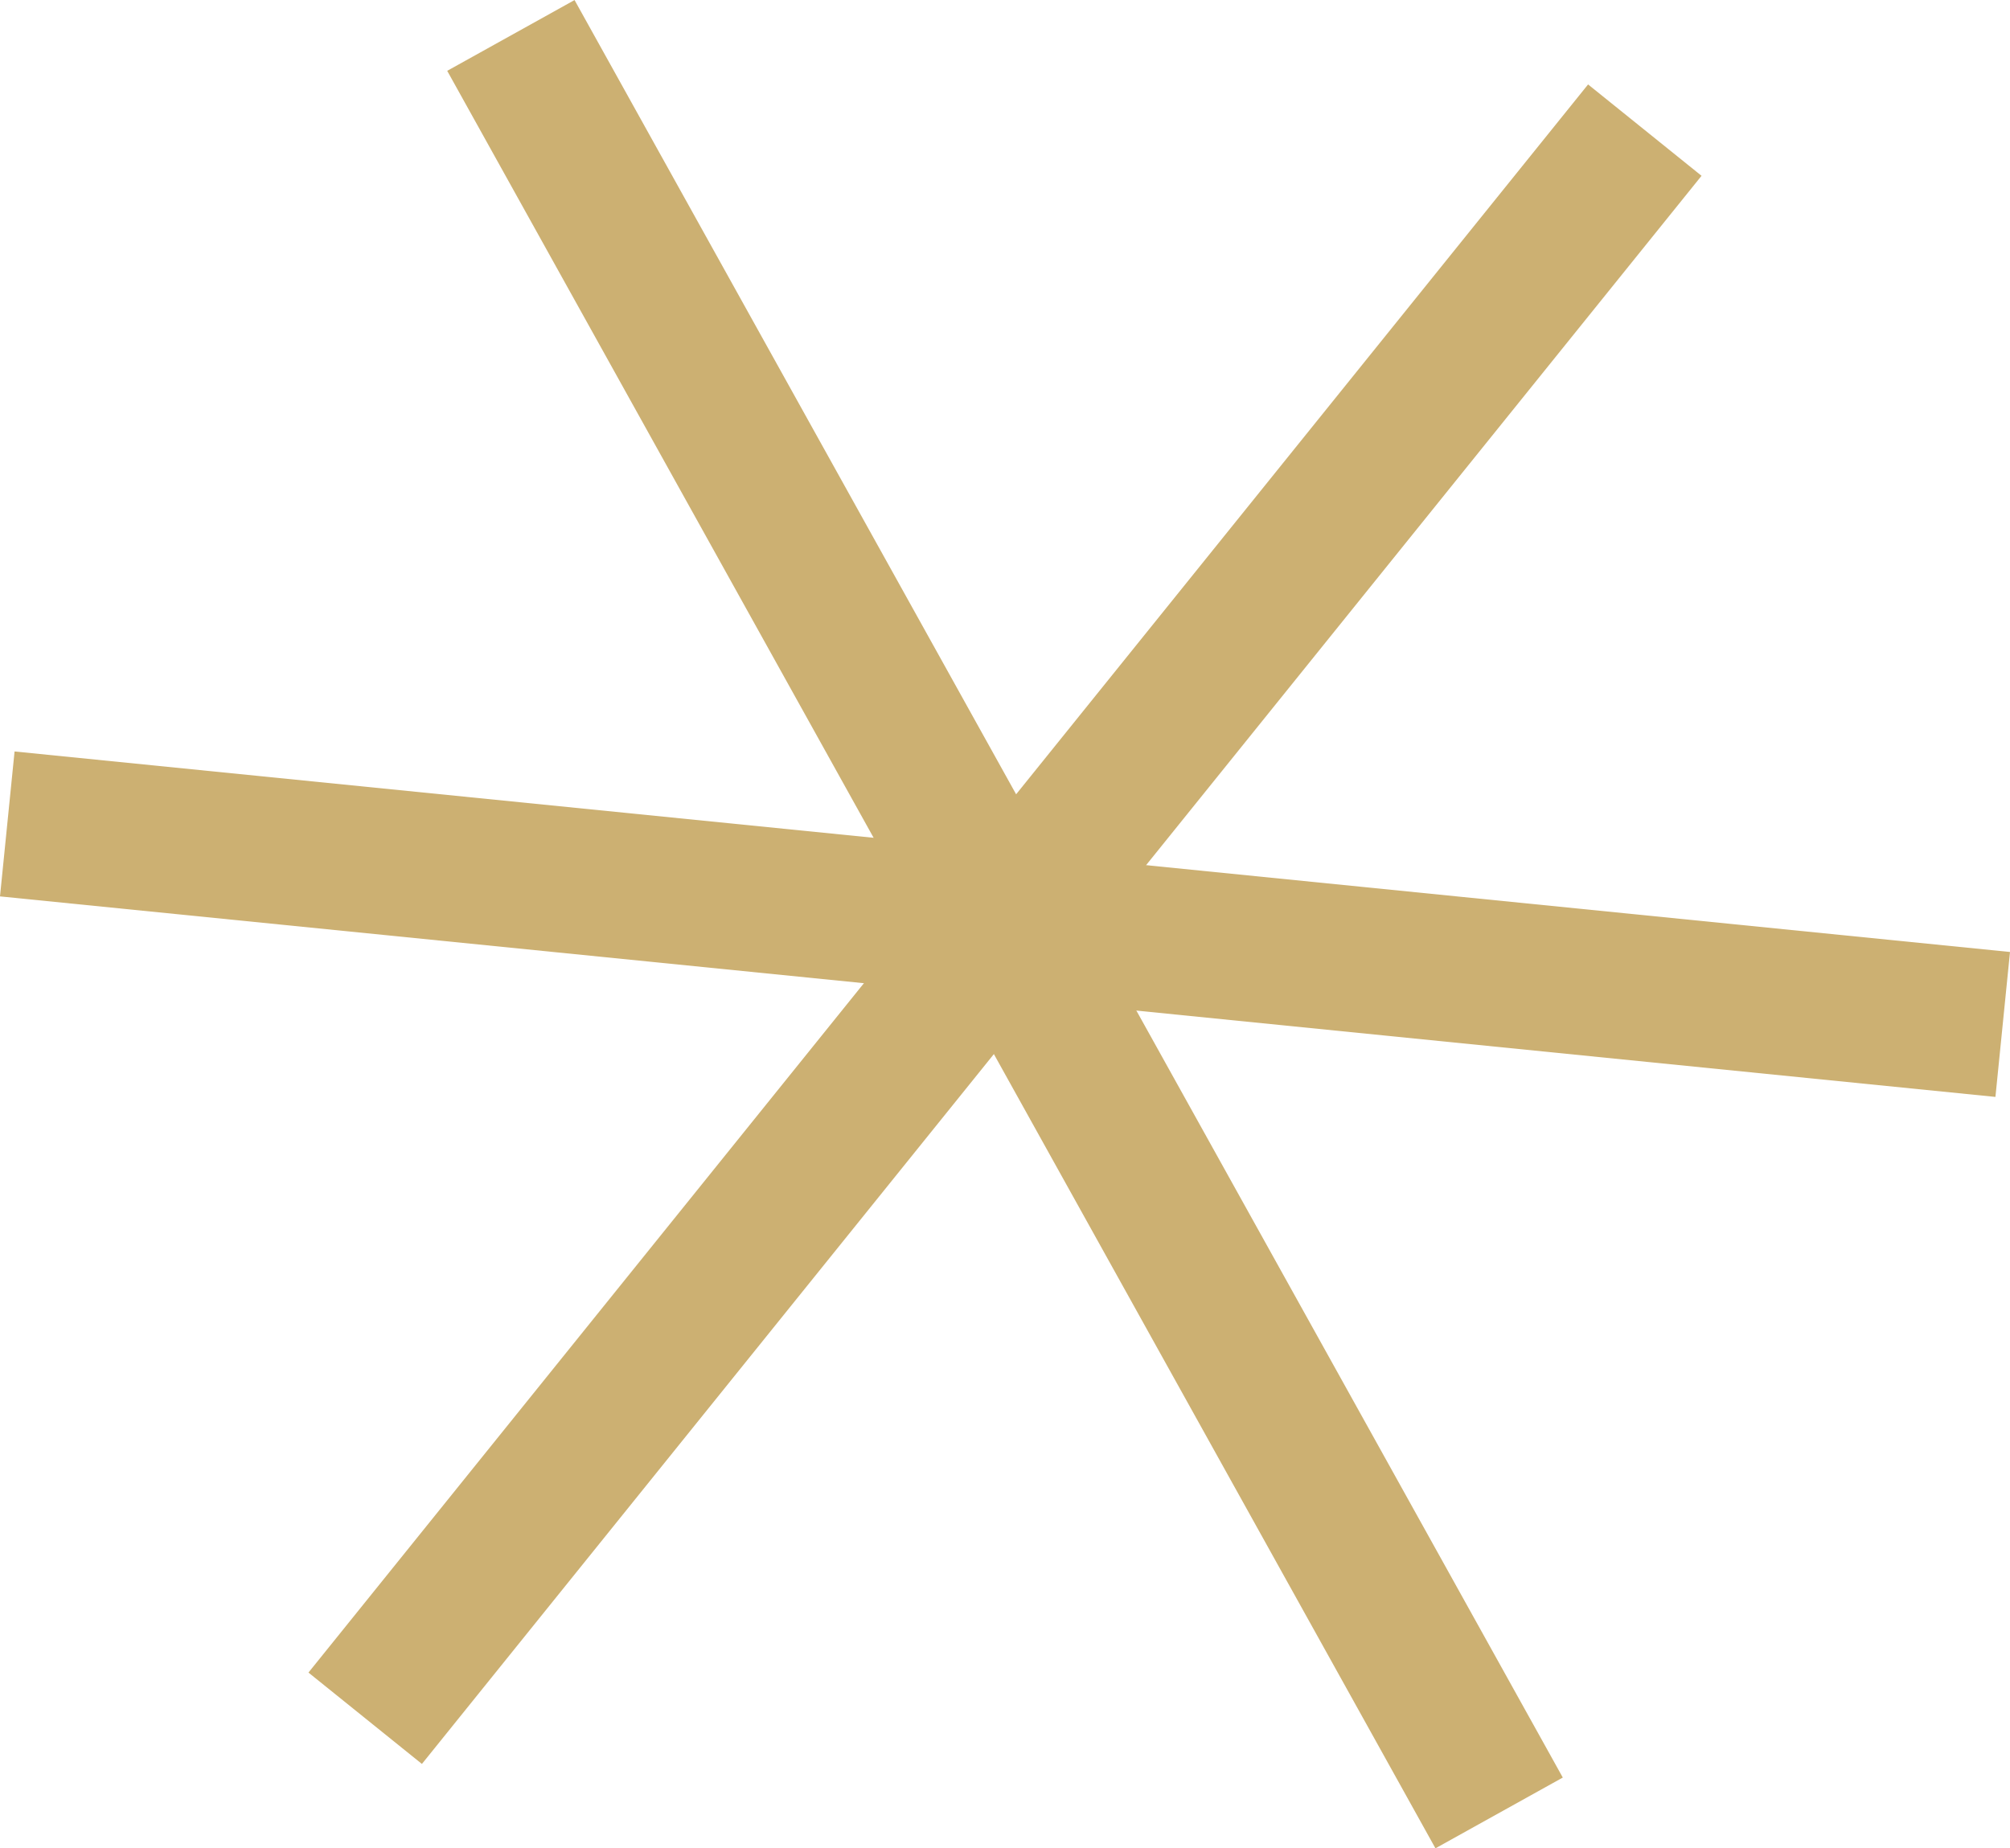 <?xml version="1.0" encoding="UTF-8"?><svg id="Calque_2" xmlns="http://www.w3.org/2000/svg" xmlns:xlink="http://www.w3.org/1999/xlink" viewBox="0 0 41.39 38.07"><defs><style>.cls-1,.cls-2{fill:none;}.cls-3{clip-path:url(#clippath);}.cls-2{stroke:#ccb072;stroke-width:3px;}</style><clipPath id="clippath"><rect class="cls-1" width="41.39" height="38.07"/></clipPath></defs><g id="Menu"><g class="cls-3"><line class="cls-2" x1="7.52" y1="35.39" x2="33.87" y2="2.68"/><line class="cls-2" x1="10.52" y1=".73" x2="30.87" y2="37.34"/><line class="cls-2" x1="41.24" y1="21.1" x2=".15" y2="16.97"/></g></g></svg>